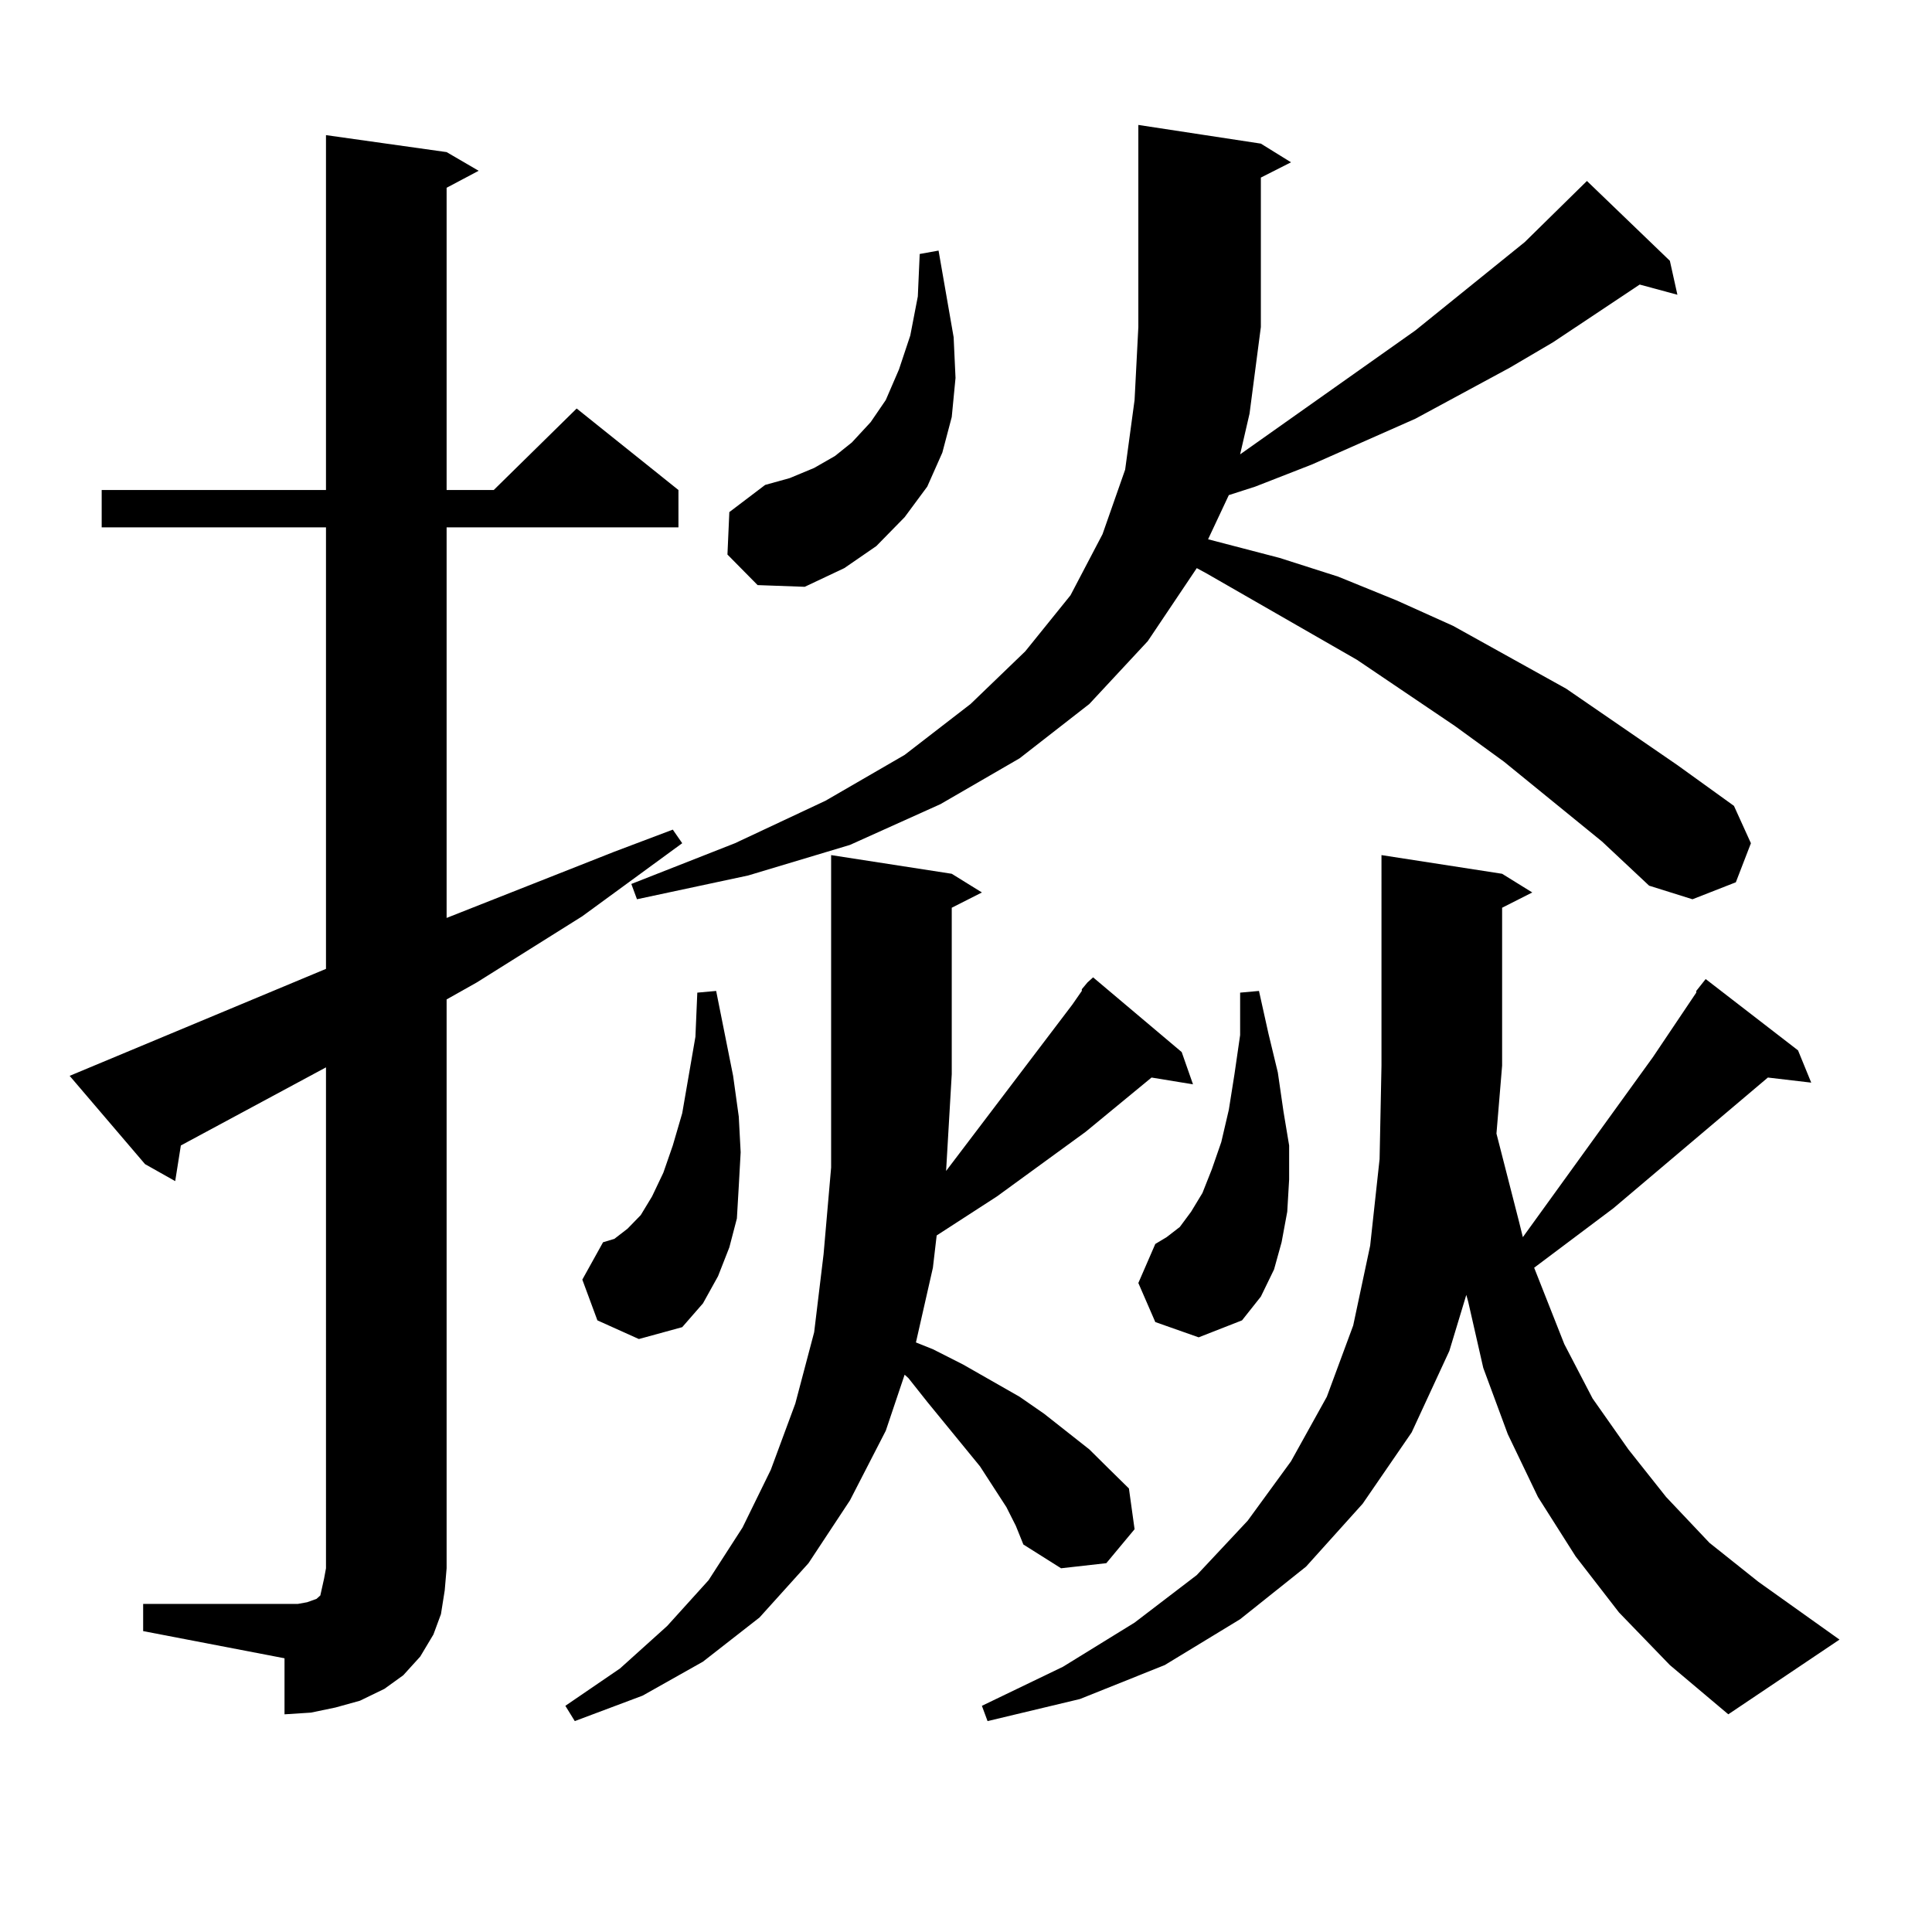 <?xml version="1.0" encoding="utf-8"?>
<!-- Generator: Adobe Illustrator 16.0.0, SVG Export Plug-In . SVG Version: 6.00 Build 0)  -->
<!DOCTYPE svg PUBLIC "-//W3C//DTD SVG 1.1//EN" "http://www.w3.org/Graphics/SVG/1.1/DTD/svg11.dtd">
<svg version="1.1" id="图层_1" xmlns="http://www.w3.org/2000/svg" xmlns:xlink="http://www.w3.org/1999/xlink" x="0px" y="0px"
	 width="1000px" height="1000px" viewBox="0 0 1000 1000" enable-background="new 0 0 1000 1000" xml:space="preserve">
<path d="M74.096,830.195h73.169h6.829l4.878-0.879l4.878-1.758l1.951-1.758l0.976-4.395l0.976-4.395l0.976-5.273V552.461
	l-75.12,40.43l-2.927,18.457l-15.609-8.789l-39.023-45.703l132.68-55.371V272.969H52.633v-19.336h116.095V69.941l62.438,8.789
	l16.585,9.668l-16.585,8.789v156.445h24.39l42.926-42.188l52.682,42.188v19.336H231.165v202.148l86.827-34.277l30.243-11.426
	l4.878,7.031l-51.706,37.793l-54.633,34.277l-15.609,8.789v294.434l-0.976,11.426l-1.951,12.305l-3.902,10.547l-6.829,11.426
	l-8.78,9.668l-9.756,7.031l-12.683,6.152l-12.683,3.516l-12.683,2.637l-13.658,0.879V858.32l-73.169-14.063V830.195z
	 M559.938,512.031l2.927-3.516l2.927-2.637l45.853,38.672l5.854,16.699l-21.463-3.516l-34.146,28.125l-45.853,33.398l-31.219,20.215
	l-1.951,16.699l-8.78,38.672l8.78,3.516l15.609,7.91l29.268,16.699l12.683,8.789l23.414,18.457l9.756,9.668l10.731,10.547
	l2.927,21.094l-14.634,17.578l-23.414,2.637l-19.512-12.305l-3.902-9.668l-4.878-9.668l-13.658-21.094l-27.316-33.398l-9.756-12.305
	l-1.951-1.758l-9.756,29.004l-18.536,36.035l-21.463,32.52l-25.365,28.125l-29.268,22.852l-31.219,17.578l-35.121,13.184
	l-4.878-7.91l28.292-19.336l24.39-21.973l21.463-23.73l17.561-27.246l14.634-29.883l12.683-34.277l9.756-36.914l4.878-40.43
	l3.902-44.824V442.598l62.438,9.668l15.609,9.668l-15.609,7.91v86.133l-2.927,50.098l65.364-86.133l4.878-7.031V512.031z
	 M309.212,683.418l-7.805-21.094l10.731-19.336l5.854-1.758l6.829-5.273l6.829-7.031l5.854-9.668l5.854-12.305l4.878-14.063
	l4.878-16.699l6.829-39.551l0.976-22.852l9.756-0.879l8.78,43.945l2.927,21.094l0.976,18.457l-0.976,17.578l-0.976,16.699
	l-3.902,14.941l-5.854,14.941l-7.805,14.063l-10.731,12.305l-22.438,6.152L309.212,683.418z M829.199,435.566l-50.73-41.309
	l-25.365-18.457l-50.73-34.277l-78.047-44.824l-4.878-2.637l-25.365,37.793l-30.243,32.52L527.743,392.5l-40.975,23.73
	l-46.828,21.094l-52.682,15.82l-57.56,12.305l-2.927-7.91l53.657-21.094l46.828-21.973l40.975-23.73l34.146-26.367l28.292-27.246
	l23.414-29.004l16.585-31.641l11.707-33.398l4.878-36.035l1.951-37.793V64.668l63.413,9.668l15.609,9.668l-15.609,7.91v77.344
	l-5.854,44.824l-4.878,21.094l90.729-64.16l56.584-45.703l32.194-31.641l42.926,41.309l3.902,17.578l-19.512-5.273l-44.877,29.883
	l-22.438,13.184l-48.779,26.367l-53.657,23.73l-29.268,11.426l-13.658,4.395l-10.731,22.852l37.072,9.668l30.243,9.668
	l30.243,12.305l29.268,13.184l58.535,32.52l57.56,39.551l29.268,21.094l8.78,19.336l-7.805,20.215l-22.438,8.789l-22.438-7.031
	L829.199,435.566z M376.527,287.031l0.976-21.973l18.536-14.063l12.683-3.516l12.683-5.273l10.731-6.152l8.78-7.031l9.756-10.547
	l7.805-11.426l6.829-15.82l5.854-17.578l3.902-20.215l0.976-21.973l9.756-1.758l7.805,44.824l0.976,21.094l-1.951,20.215
	l-4.878,18.457l-7.805,17.578l-11.707,15.82l-14.634,14.941l-16.585,11.426l-20.487,9.668l-24.39-0.879L376.527,287.031z
	 M837.979,834.59l-22.438-29.004l-19.512-30.762l-15.609-32.52l-12.683-34.277l-7.805-34.277l-0.976-3.516l-8.78,29.004
	l-19.512,42.188L705.3,778.34l-29.268,32.52l-34.146,27.246l-39.023,23.73l-43.901,17.578l-47.804,11.426l-2.927-7.91l41.95-20.215
	l37.072-22.852l32.194-24.609l26.341-28.125l22.438-30.762l18.536-33.398l13.658-36.914l8.78-41.309l4.878-44.824l0.976-48.34
	V442.598l62.438,9.668l15.609,9.668l-15.609,7.91v81.738l-2.927,35.156l11.707,45.703l1.951,7.91l67.315-93.164l22.438-33.398
	v-0.879l4.878-6.152l47.804,36.914l6.829,16.699l-22.438-2.637l-79.998,67.676l-40.975,30.762l15.609,39.551l14.634,28.125
	l18.536,26.367l19.512,24.609l22.438,23.73l25.365,20.215l41.95,29.883l-57.56,38.672l-30.243-25.488L837.979,834.59z
	 M597.985,684.297l-8.78-20.215l8.78-20.215l5.854-3.516l6.829-5.273l5.854-7.91l5.854-9.668l4.878-12.305l4.878-14.063
	l3.902-16.699l2.927-18.457l2.927-20.215v-21.973l9.756-0.879l4.878,21.973l4.878,20.215l2.927,20.215l2.927,17.578v17.578
	l-0.976,16.699l-2.927,15.82l-3.902,14.063l-6.829,14.063l-9.756,12.305l-22.438,8.789L597.985,684.297z"/>
</svg>
